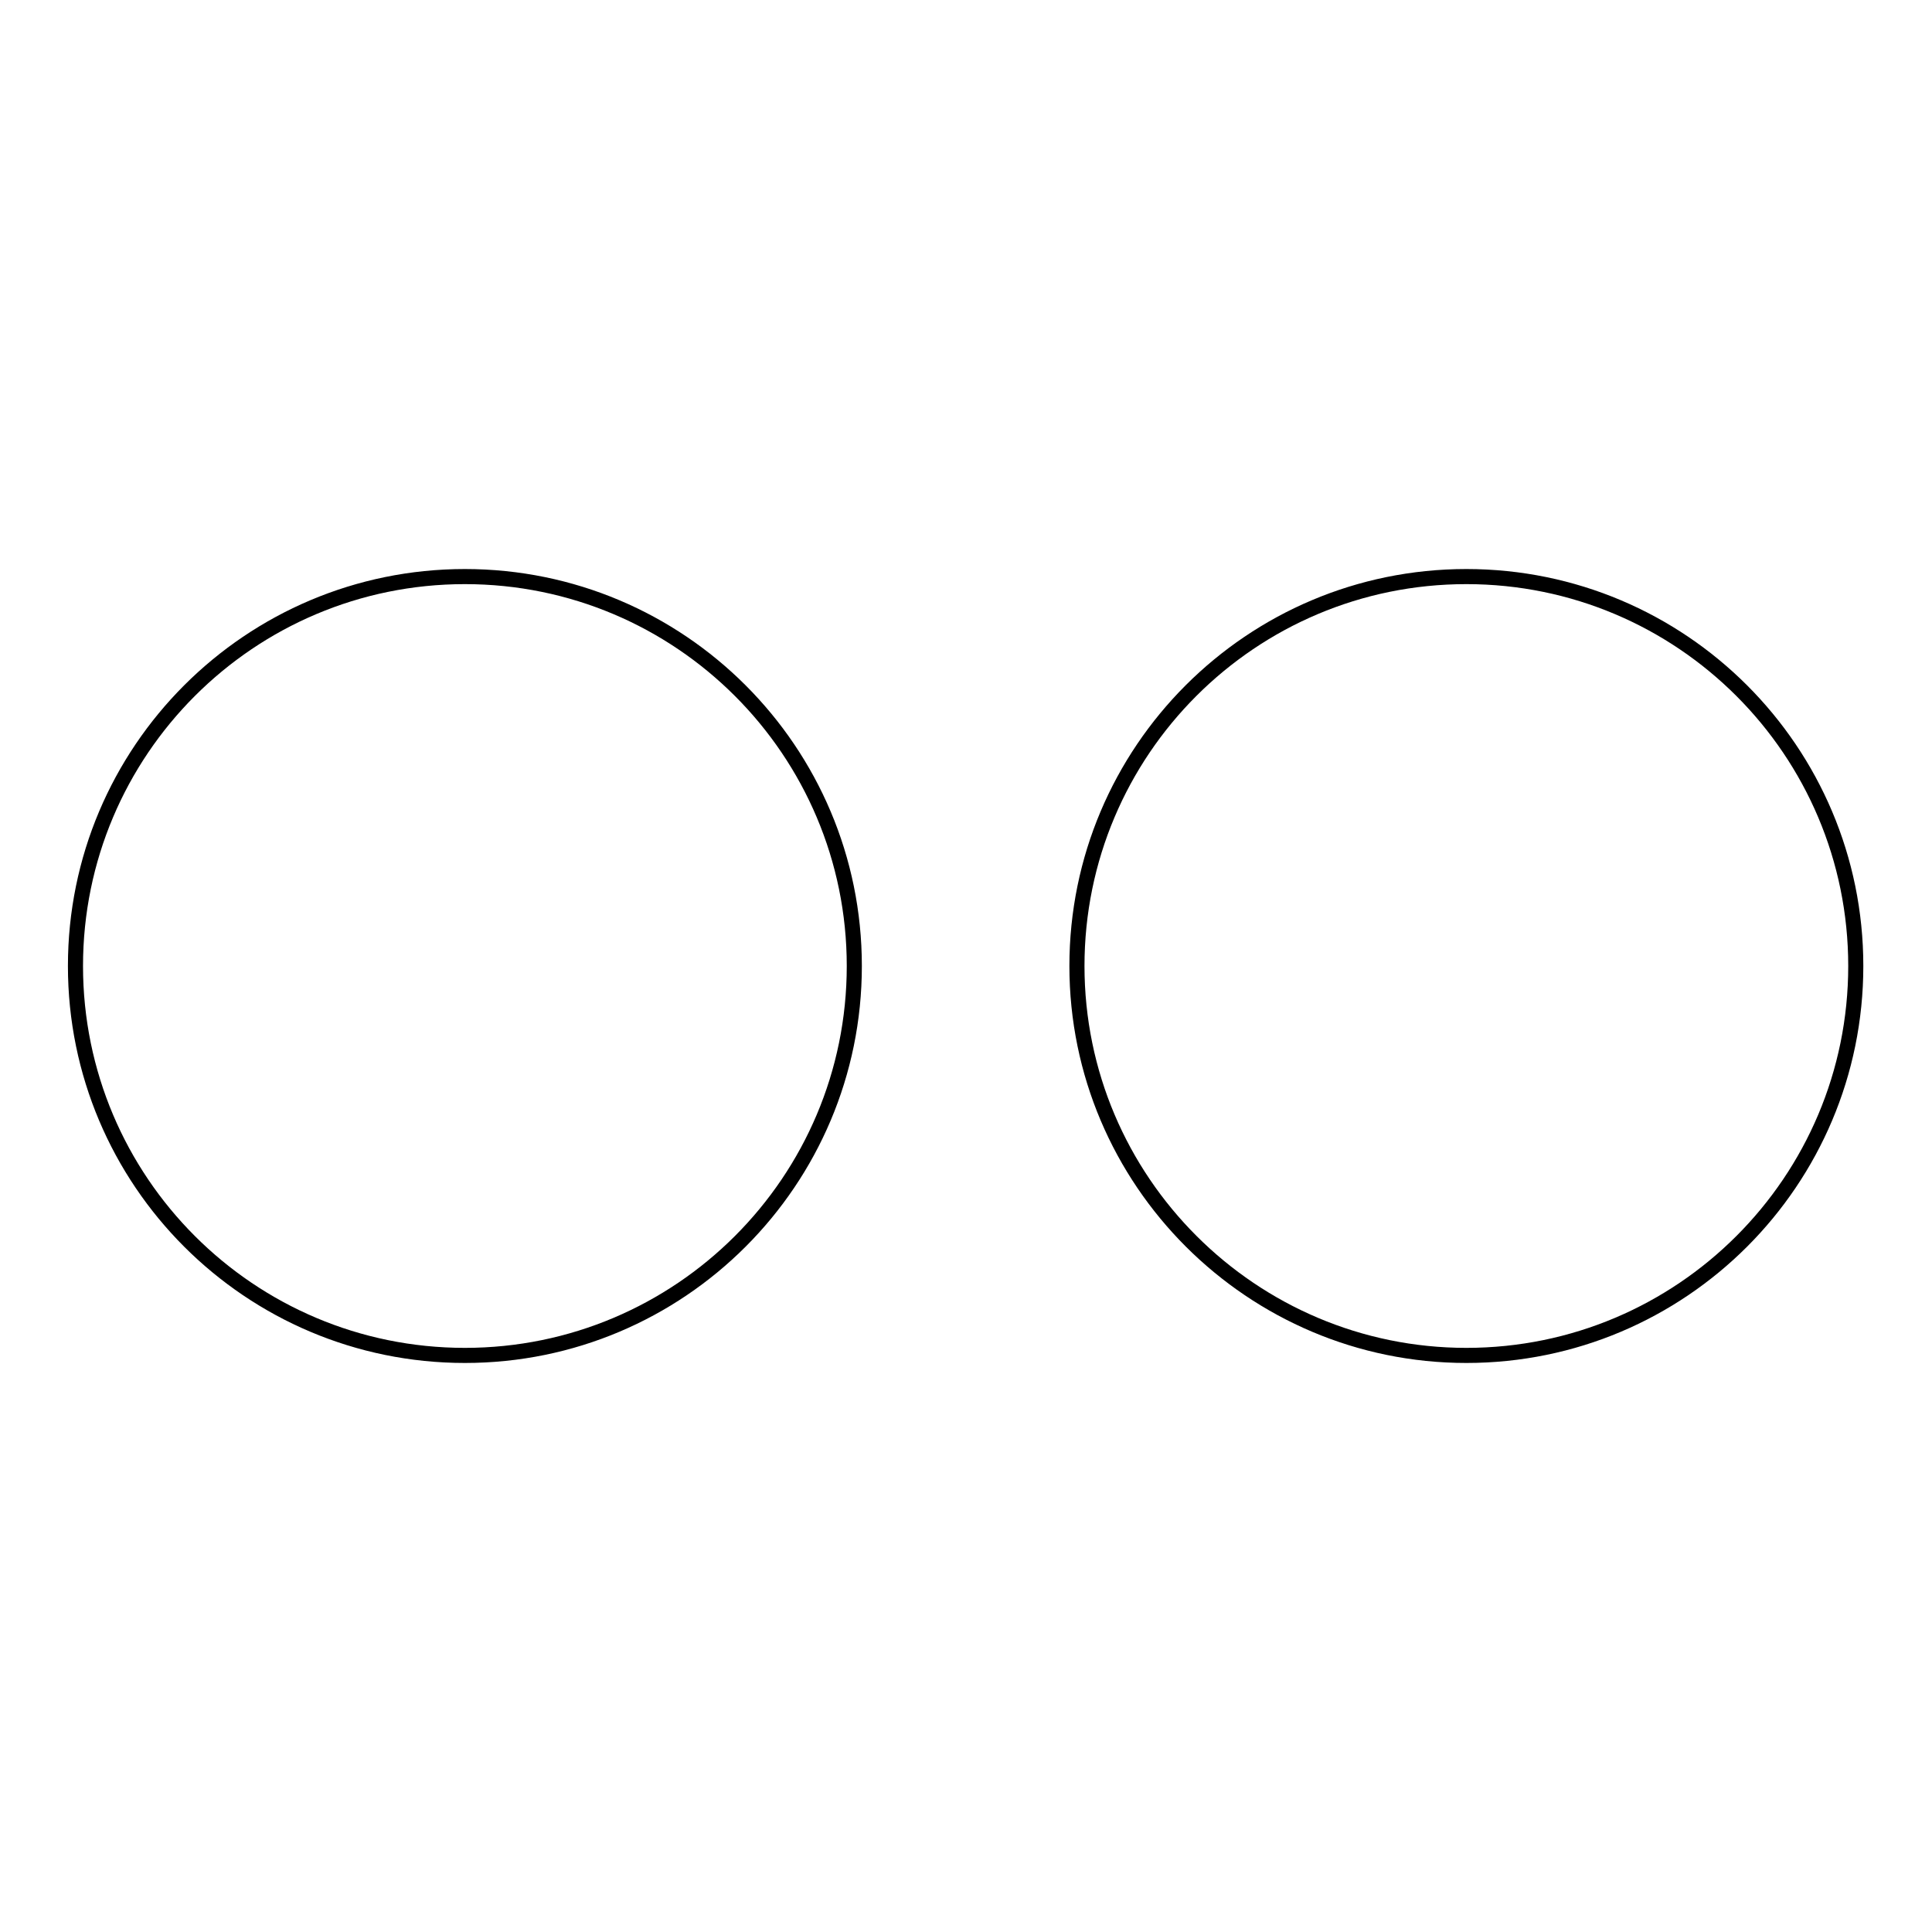 <?xml version="1.0" encoding="utf-8"?>
<!-- Svg Vector Icons : http://www.onlinewebfonts.com/icon -->
<!DOCTYPE svg PUBLIC "-//W3C//DTD SVG 1.1//EN" "http://www.w3.org/Graphics/SVG/1.1/DTD/svg11.dtd">
<svg version="1.1" xmlns="http://www.w3.org/2000/svg" xmlns:xlink="http://www.w3.org/1999/xlink" x="0px" y="0px" viewBox="0 0 256 256" enable-background="new 0 0 256 256" xml:space="preserve">
<g> <path stroke-width="2" fill-opacity="0" stroke="#000000"  d="M10,128c0-28.5,23.1-51.6,51.6-51.6c28.5,0,51.6,23.1,51.6,51.6c0,28.5-23.1,51.6-51.6,51.6 C33.1,179.6,10,156.5,10,128z M142.7,128c0-28.5,23.1-51.6,51.6-51.6c28.5,0,51.6,23.1,51.6,51.6c0,28.5-23.1,51.6-51.6,51.6 C165.9,179.6,142.7,156.5,142.7,128z"/></g>
</svg>